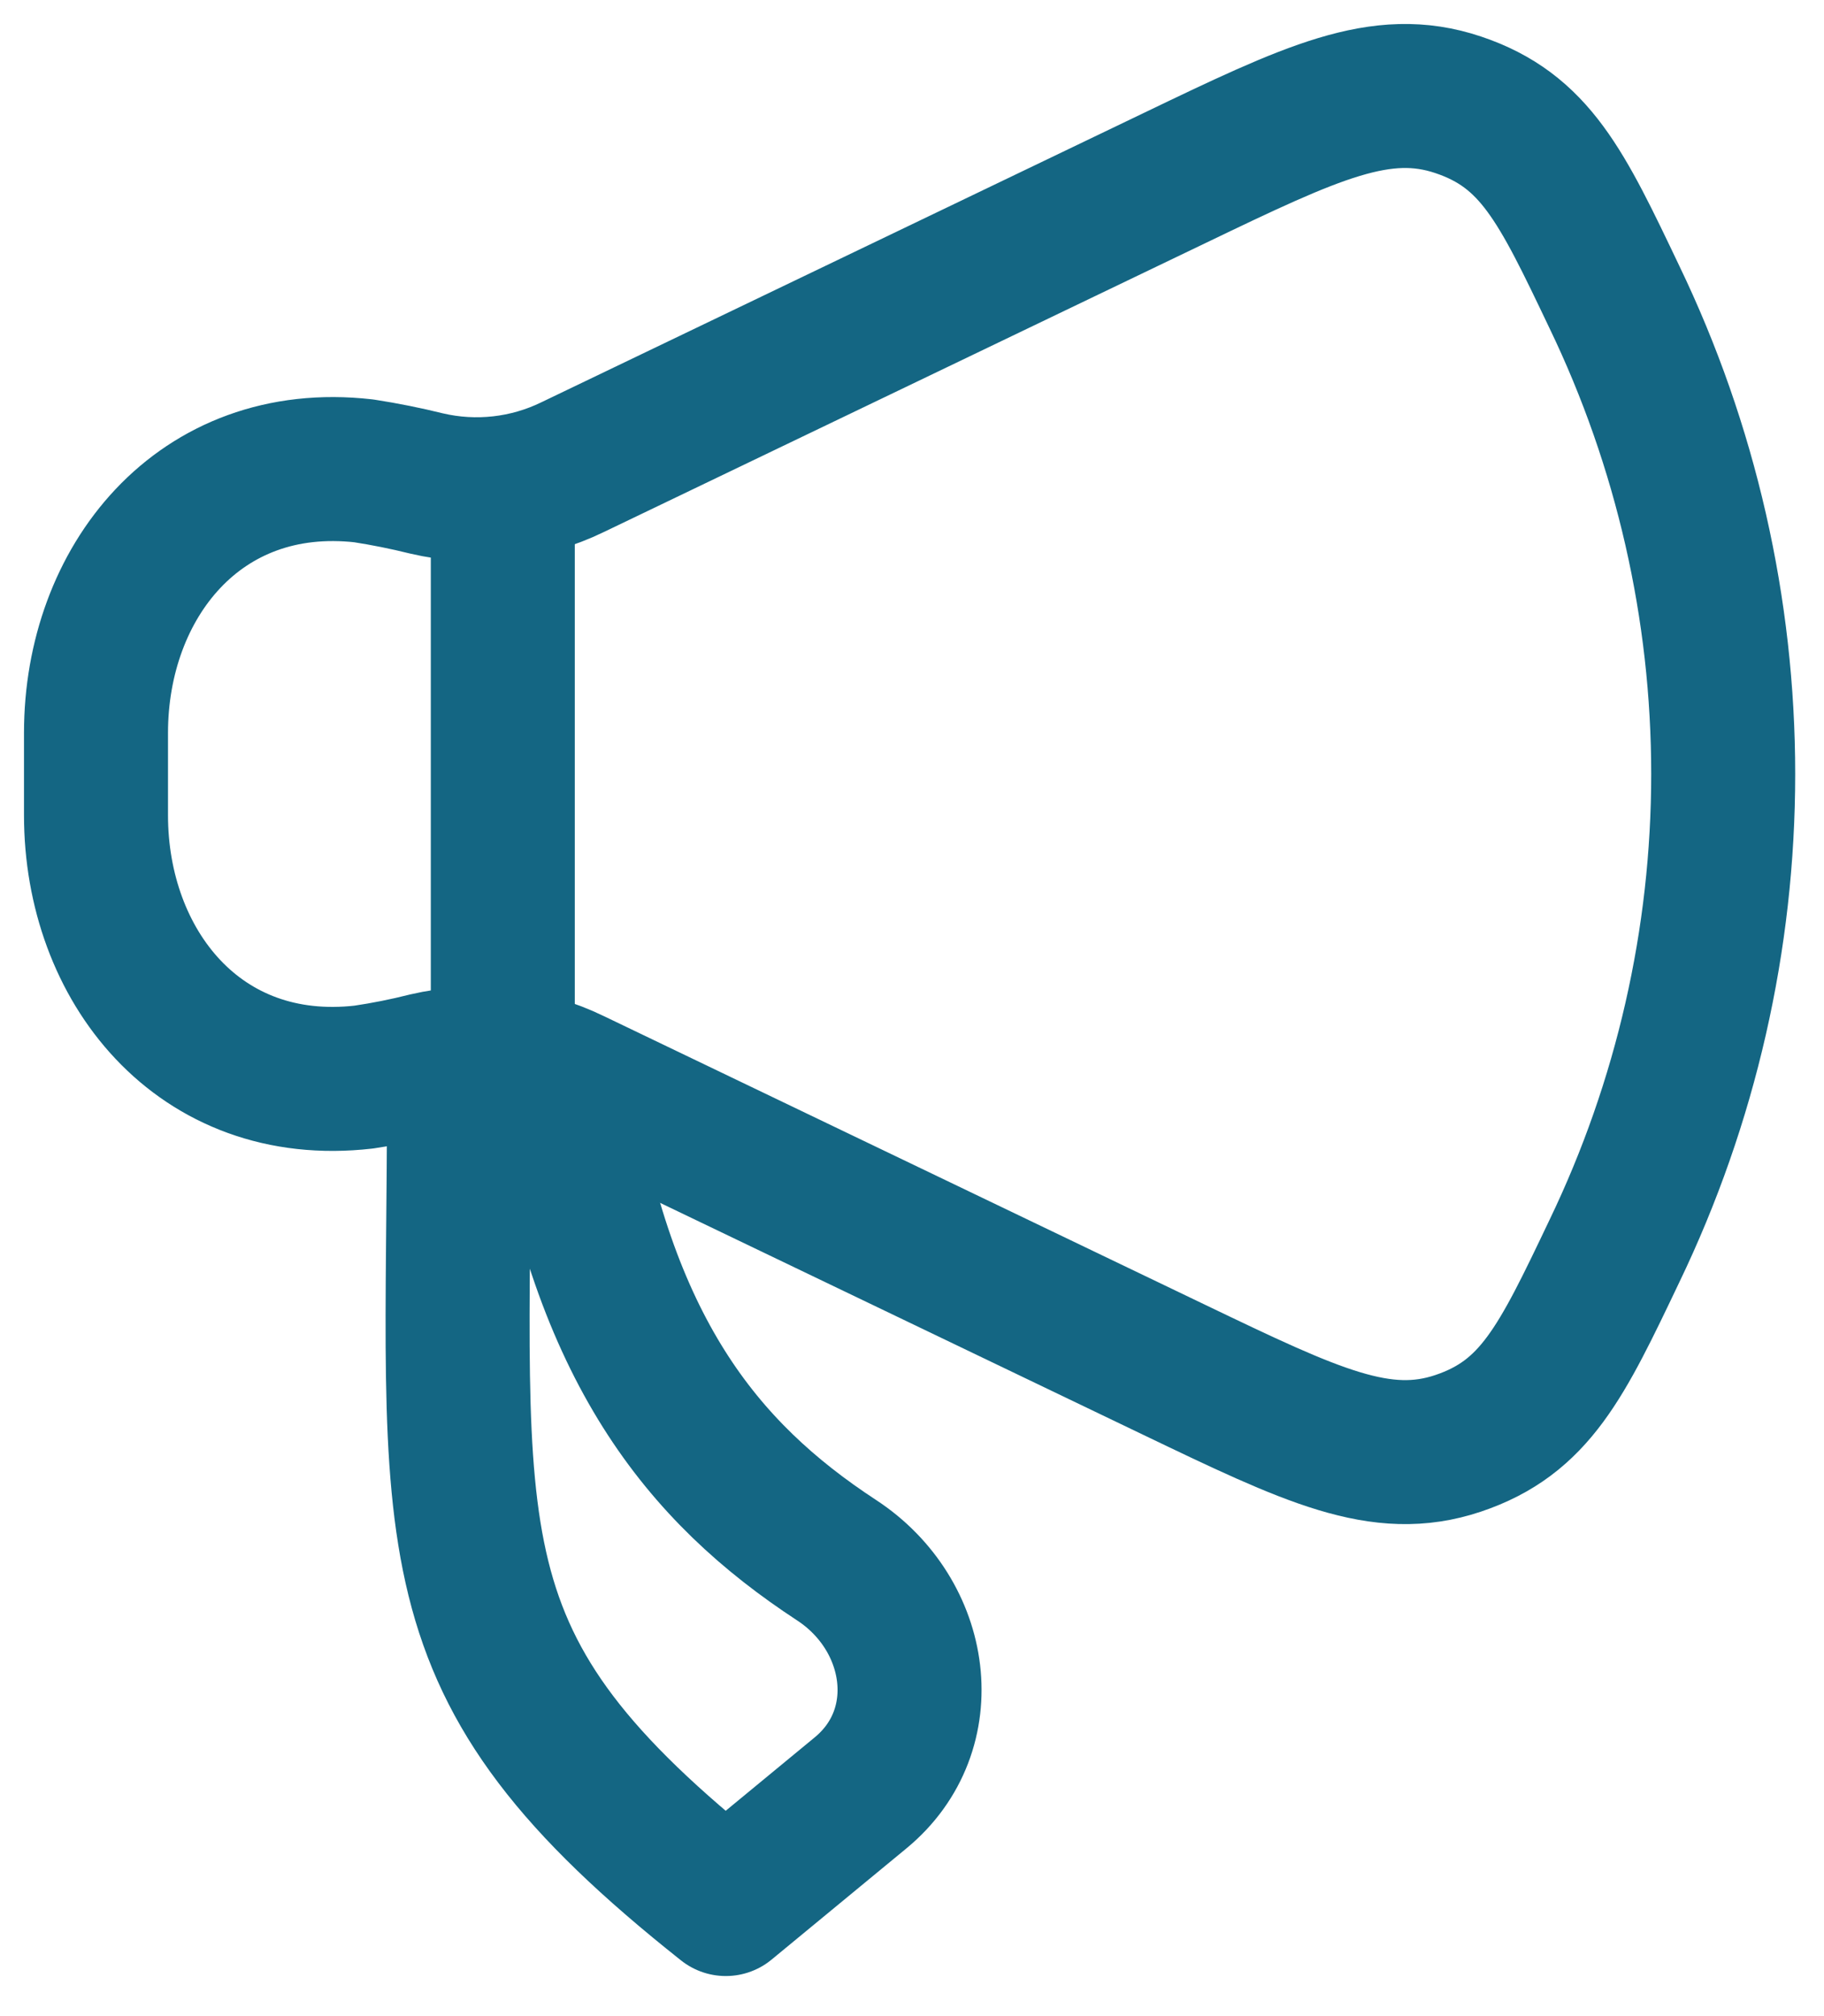 <svg width="38" height="42" viewBox="0 0 38 42" fill="none" xmlns="http://www.w3.org/2000/svg">
<path d="M24.46 3.714L11.933 9.73C10.987 10.191 9.912 10.312 8.887 10.072C8.455 9.965 8.018 9.877 7.578 9.809C4.141 9.419 2 12.139 2 15.267V16.984C2 20.11 4.141 22.832 7.578 22.438C8.019 22.373 8.456 22.286 8.887 22.177C9.912 21.938 10.987 22.06 11.933 22.521L24.46 28.535C27.336 29.915 28.775 30.606 30.378 30.068C31.982 29.529 32.532 28.375 33.632 26.066C35.125 22.964 35.9 19.567 35.9 16.125C35.9 12.684 35.125 9.286 33.632 6.185C32.532 3.876 31.982 2.72 30.378 2.183C28.775 1.645 27.336 2.332 24.46 3.714Z" stroke="#146683" stroke-width="3" stroke-linecap="round" stroke-linejoin="round"/>
<path d="M10.475 21.773V10.474M17.929 37.349L15.121 39.665C8.789 34.644 9.563 32.25 9.563 22.715H11.699C12.565 28.101 14.608 30.655 17.43 32.503C19.166 33.64 19.524 36.034 17.929 37.349Z" stroke="#146683" stroke-width="3" stroke-linecap="round" stroke-linejoin="round"/>
</svg>
